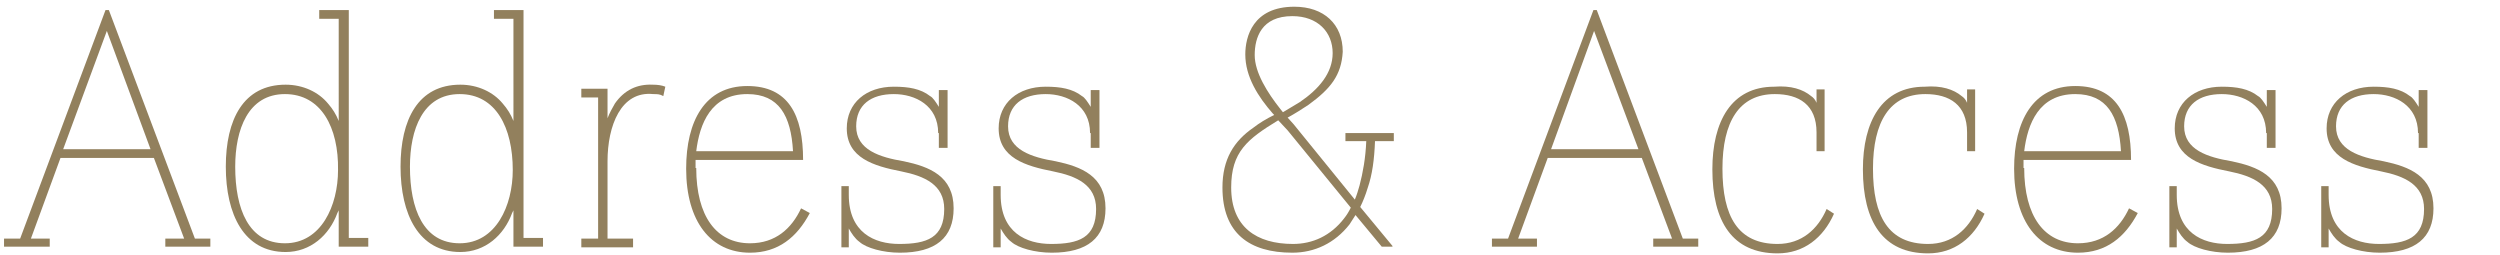 <?xml version="1.0" encoding="utf-8"?>
<!-- Generator: Adobe Illustrator 23.1.0, SVG Export Plug-In . SVG Version: 6.00 Build 0)  -->
<svg version="1.1" id="レイヤー_1" xmlns="http://www.w3.org/2000/svg" xmlns:xlink="http://www.w3.org/1999/xlink" x="0px"
	 y="0px" viewBox="0 0 372 38" style="enable-background:new 0 0 372 38;" xml:space="preserve">
<style type="text/css">
	.st0{enable-background:new    ;}
	.st1{fill:#92805D;}
</style>
<g class="st0">
	<path class="st1" d="M3,35.5l12.7-34h0.5l12.8,34h2.3v1.2h-6.7v-1.2h2.8l-4.5-12H9l-4.4,12h2.8v1.2H0.6v-1.2H3z M9.4,22.2h13
		L15.9,4.6L9.4,22.2z"/>
	<path class="st1" d="M50.2,31.7c-1.2,3.3-4,5.8-7.7,5.8c-6.2,0-8.9-5.6-8.9-12.7c0-7,2.6-12.2,8.9-12.2c2.6,0,4.9,1.1,6.3,2.8
		c0.7,0.8,1.2,1.6,1.6,2.6V2.8h-2.9V1.5h4.4v23.8v10.1h2.9v1.3h-4.4v-5.4L50.2,31.7z M42.4,14c-5.5,0-7.4,5.3-7.4,10.8
		c0,6.3,2,11.4,7.4,11.4c5.4,0,7.9-5.6,7.9-10.9C50.4,19,47.8,14,42.4,14z"/>
	<path class="st1" d="M76.2,31.7c-1.2,3.3-4,5.8-7.7,5.8c-6.2,0-8.9-5.6-8.9-12.7c0-7,2.6-12.2,8.9-12.2c2.6,0,4.9,1.1,6.3,2.8
		c0.7,0.8,1.2,1.6,1.6,2.6V2.8h-2.9V1.5h4.4v23.8v10.1h2.9v1.3h-4.4v-5.4L76.2,31.7z M68.4,14c-5.5,0-7.4,5.3-7.4,10.8
		c0,6.3,2,11.4,7.4,11.4c5.4,0,7.9-5.6,7.9-10.9C76.3,19,73.8,14,68.4,14z"/>
	<path class="st1" d="M98.7,14.3C98.2,14,97.8,14,97.2,14c-4.8-0.5-6.8,4.7-6.8,10v11.5h3.8v1.3h-7.7v-1.3h2.5V14.5h-2.5v-1.3h3.9
		v4.4c0.3-0.8,0.7-1.5,1.1-2.2c1.4-2,3.3-2.9,5.6-2.8c0.8,0,1.4,0.1,1.9,0.3L98.7,14.3z"/>
	<path class="st1" d="M103.6,25c0,7.2,3,11.2,8,11.2c3.8,0,6.2-2.2,7.6-5.2l1.3,0.7c-1.9,3.6-4.7,5.9-8.9,5.9
		c-5.8,0-9.5-4.6-9.5-12.5c0-7.1,2.8-12.3,9.1-12.3c6.1,0,8.3,4.3,8.3,11h-16V25z M118,22.5c-0.3-5.3-2.1-8.5-6.8-8.5
		c-5.4,0-7.1,4.4-7.6,8.5H118z"/>
	<path class="st1" d="M139.6,19.8c0-4.1-3.4-5.8-6.6-5.8c-3.4,0-5.6,1.6-5.6,4.8c0,3.5,3.5,4.6,7.1,5.2c3.8,0.8,7.4,2.2,7.4,7
		c0,4.4-2.7,6.6-8,6.6c-2.5,0-5-0.7-6-1.6c-0.7-0.5-1.2-1.3-1.6-2v2.8h-1.1v-9.1h1.1v1.3c0,5.6,3.8,7.3,7.5,7.3
		c4.1,0,6.7-0.9,6.7-5.2c0-3.6-2.9-4.9-6.4-5.6c-4.1-0.8-8.1-2-8.1-6.4c0-3.8,2.9-6.2,7-6.2c2.2,0,4,0.3,5.4,1.4
		c0.4,0.2,0.8,0.8,1.3,1.6v-2.5h1.3v8.6h-1.3V19.8z"/>
	<path class="st1" d="M162.2,19.8c0-4.1-3.4-5.8-6.6-5.8c-3.4,0-5.6,1.6-5.6,4.8c0,3.5,3.5,4.6,7.1,5.2c3.8,0.8,7.4,2.2,7.4,7
		c0,4.4-2.7,6.6-8,6.6c-2.5,0-5-0.7-6-1.6c-0.7-0.5-1.2-1.3-1.6-2v2.8h-1.1v-9.1h1.1v1.3c0,5.6,3.8,7.3,7.5,7.3
		c4.1,0,6.7-0.9,6.7-5.2c0-3.6-2.9-4.9-6.4-5.6c-4.1-0.8-8.1-2-8.1-6.4c0-3.8,2.9-6.2,7-6.2c2.2,0,4,0.3,5.4,1.4
		c0.4,0.2,0.8,0.8,1.3,1.6v-2.5h1.3v8.6h-1.3V19.8z"/>
	<path class="st1" d="M200.2,21v-1.2h7.2V21h-2.8c-0.1,2.7-0.4,5-1.1,7c-0.3,1-0.7,2-1.1,2.8l4.8,5.8v0.1h-1.6l-3.9-4.7l-0.9,1.4
		c-2.2,2.8-5.2,4.2-8.5,4.2c-6.4,0-10.4-2.9-10.4-9.7c0-4.2,1.7-6.9,4.6-8.9c0.9-0.7,1.9-1.3,3.1-1.9l-0.2-0.2
		c-2.2-2.5-4.1-5.5-4.1-8.8c0-2.6,1.1-7.1,7.3-7.1c4.4,0,7.2,2.6,7.2,6.7c-0.2,3.5-1.8,5.5-5.1,7.9c-0.9,0.6-2,1.3-3.1,1.9l0.9,1
		l9.1,11.2c0.3-0.7,0.5-1.4,0.7-2.1c0.5-1.9,0.9-4.1,1-6.6H200.2z M190.2,17.9c-4.6,2.8-7,4.7-7,10c0,5.9,3.8,8.4,9.2,8.4
		c2.9,0,5.6-1.2,7.6-3.8c0.4-0.5,0.7-1,1-1.6l-9.4-11.5L190.2,17.9z M198.3,7.9c0-3.1-2.2-5.5-6-5.5c-4.6,0-5.6,3.2-5.6,5.8
		c0,2.6,1.9,5.6,3.8,8l0.4,0.5c0.8-0.5,1.7-1,2.5-1.5C196.2,13.3,198.3,10.9,198.3,7.9z"/>
	<path class="st1" d="M224.4,35.5l12.7-34h0.5l12.8,34h2.3v1.2h-6.7v-1.2h2.8l-4.5-12h-14l-4.4,12h2.8v1.2H222v-1.2H224.4z
		 M230.8,22.2h13l-6.6-17.6L230.8,22.2z"/>
	<path class="st1" d="M269.5,14.3c0.3,0.2,0.6,0.5,0.8,1v-2h1.2v9.2h-1.2v-2.8c0-4.1-2.6-5.7-6.2-5.7c-5.3,0-7.8,4.1-7.8,11.1
		c0,7.1,2.3,11.2,8.2,11.2c3.6,0,6-2.2,7.3-5.2l1.1,0.7c-1.6,3.6-4.5,5.9-8.4,5.9c-6.7,0-9.7-4.7-9.7-12.5c0-7.1,2.8-12.3,9.2-12.3
		C266.5,12.7,268.3,13.3,269.5,14.3z"/>
	<path class="st1" d="M291.9,14.3c0.3,0.2,0.6,0.5,0.8,1v-2h1.2v9.2h-1.2v-2.8c0-4.1-2.6-5.7-6.2-5.7c-5.3,0-7.8,4.1-7.8,11.1
		c0,7.1,2.3,11.2,8.2,11.2c3.6,0,6-2.2,7.3-5.2l1.1,0.7c-1.6,3.6-4.5,5.9-8.4,5.9c-6.7,0-9.7-4.7-9.7-12.5c0-7.1,2.8-12.3,9.2-12.3
		C288.9,12.7,290.7,13.3,291.9,14.3z"/>
	<path class="st1" d="M301.2,25c0,7.2,3,11.2,8,11.2c3.8,0,6.2-2.2,7.6-5.2l1.3,0.7c-1.9,3.6-4.7,5.9-8.9,5.9
		c-5.8,0-9.5-4.6-9.5-12.5c0-7.1,2.8-12.3,9.1-12.3c6.1,0,8.3,4.3,8.3,11h-16V25z M315.6,22.5c-0.3-5.3-2.1-8.5-6.8-8.5
		c-5.4,0-7.1,4.4-7.6,8.5H315.6z"/>
	<path class="st1" d="M337.2,19.8c0-4.1-3.4-5.8-6.6-5.8c-3.4,0-5.6,1.6-5.6,4.8c0,3.5,3.5,4.6,7.1,5.2c3.8,0.8,7.4,2.2,7.4,7
		c0,4.4-2.7,6.6-8,6.6c-2.5,0-5-0.7-6-1.6c-0.7-0.5-1.2-1.3-1.6-2v2.8h-1.1v-9.1h1.1v1.3c0,5.6,3.8,7.3,7.5,7.3
		c4.1,0,6.7-0.9,6.7-5.2c0-3.6-2.9-4.9-6.4-5.6c-4.1-0.8-8.1-2-8.1-6.4c0-3.8,2.9-6.2,7-6.2c2.2,0,4,0.3,5.4,1.4
		c0.4,0.2,0.8,0.8,1.3,1.6v-2.5h1.3v8.6h-1.3V19.8z"/>
	<path class="st1" d="M359.8,19.8c0-4.1-3.4-5.8-6.6-5.8c-3.4,0-5.6,1.6-5.6,4.8c0,3.5,3.5,4.6,7.1,5.2c3.8,0.8,7.4,2.2,7.4,7
		c0,4.4-2.7,6.6-8,6.6c-2.5,0-5-0.7-6-1.6c-0.7-0.5-1.2-1.3-1.6-2v2.8h-1.1v-9.1h1.1v1.3c0,5.6,3.8,7.3,7.5,7.3
		c4.1,0,6.7-0.9,6.7-5.2c0-3.6-2.9-4.9-6.4-5.6c-4.1-0.8-8.1-2-8.1-6.4c0-3.8,2.9-6.2,7-6.2c2.2,0,4,0.3,5.4,1.4
		c0.4,0.2,0.8,0.8,1.3,1.6v-2.5h1.3v8.6h-1.3V19.8z"/>
</g>
</svg>
